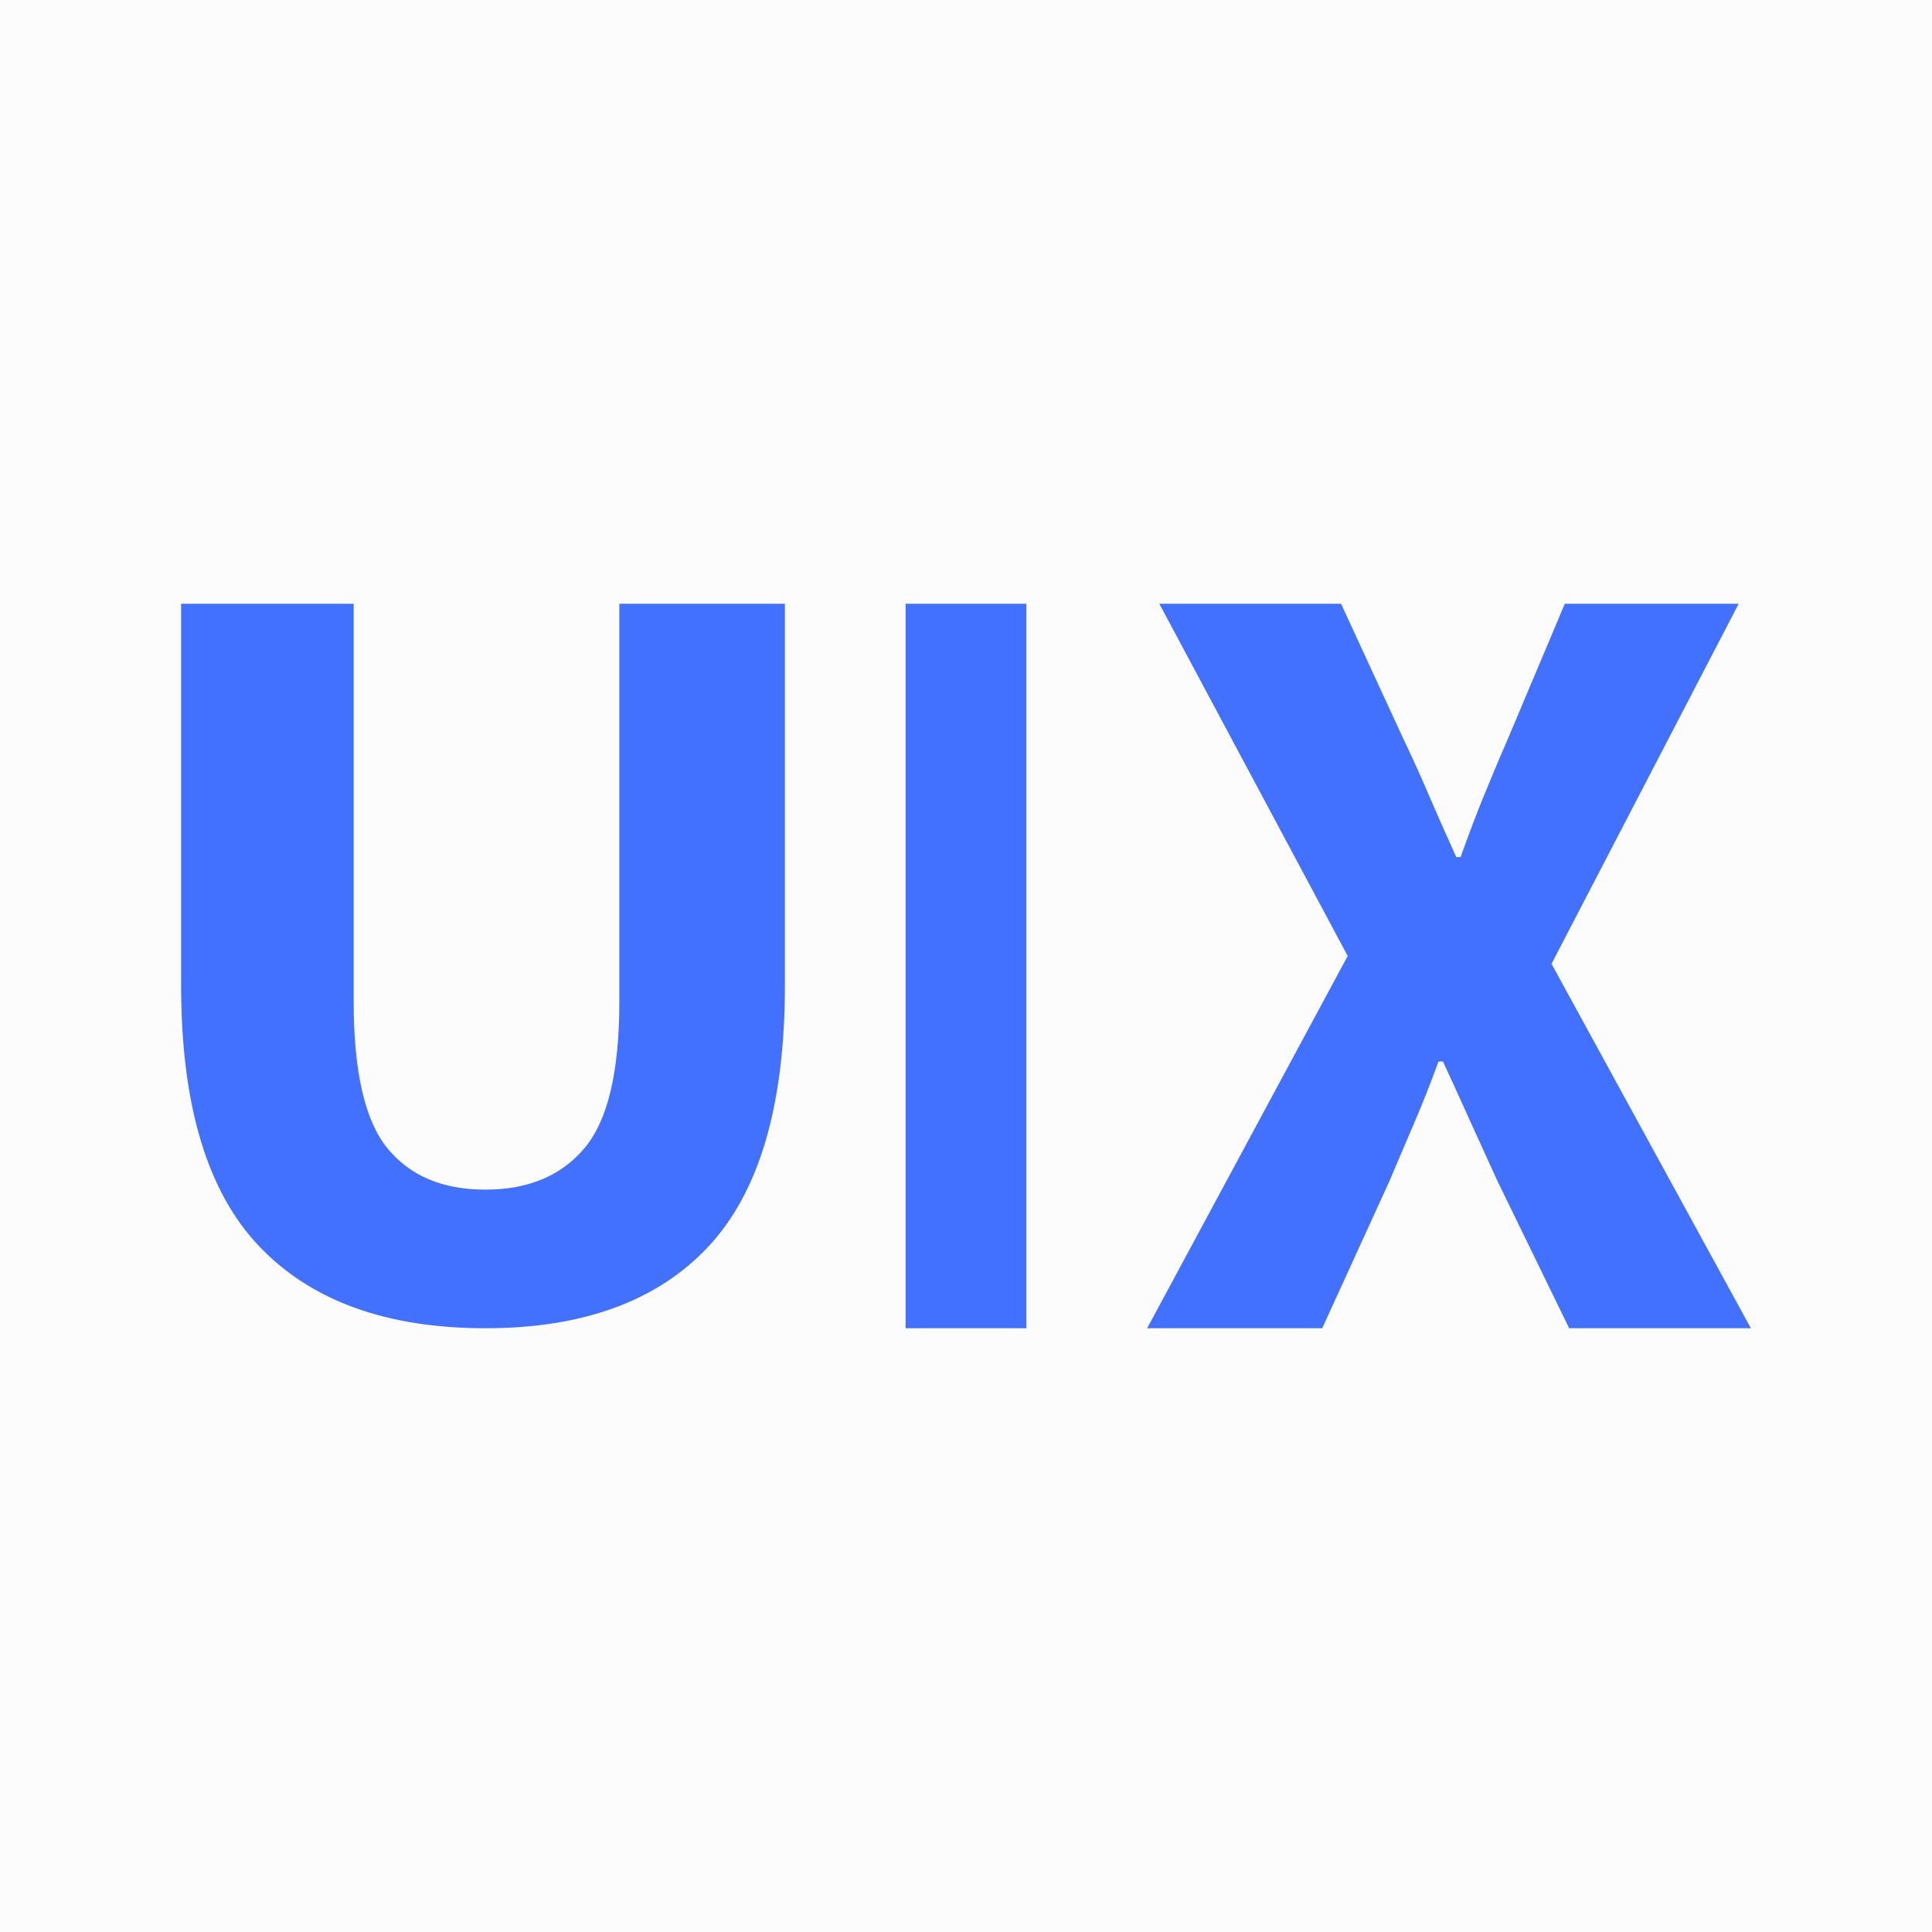 <?xml version="1.0" encoding="UTF-8"?>
<svg width="16px" height="16px" viewBox="0 0 16 16" version="1.1" xmlns="http://www.w3.org/2000/svg" xmlns:xlink="http://www.w3.org/1999/xlink">
    <title>Artboard Copy 5</title>
    <g id="Artboard-Copy-5" stroke="none" stroke-width="1" fill="none" fill-rule="evenodd">
        <rect fill="#FCFCFC" x="0" y="0" width="16" height="16"></rect>
        <path d="M4.019,11 C4.83,11 5.446,10.774 5.868,10.322 C6.289,9.87 6.5,9.151 6.5,8.163 L6.5,8.163 L6.5,5 L5.129,5 L5.129,8.298 C5.129,8.877 5.033,9.28 4.84,9.509 C4.647,9.738 4.373,9.852 4.019,9.852 C3.665,9.852 3.395,9.738 3.208,9.509 C3.022,9.28 2.929,8.877 2.929,8.298 L2.929,8.298 L2.929,5 L1.5,5 L1.5,8.163 C1.5,9.151 1.716,9.87 2.147,10.322 C2.578,10.774 3.202,11 4.019,11 Z M8.5,11 L8.5,5 L7.5,5 L7.5,11 L8.5,11 Z M10.95,11 L11.509,9.776 C11.576,9.617 11.644,9.459 11.711,9.302 C11.778,9.146 11.846,8.975 11.913,8.791 L11.913,8.791 L11.95,8.791 C12.035,8.975 12.113,9.146 12.183,9.302 C12.254,9.459 12.326,9.617 12.399,9.776 L12.399,9.776 L12.995,11 L14.5,11 L12.849,7.982 L14.399,5 L12.959,5 L12.482,6.132 C12.42,6.273 12.358,6.422 12.294,6.578 C12.229,6.735 12.164,6.908 12.096,7.098 L12.096,7.098 L12.06,7.098 C11.974,6.908 11.898,6.735 11.83,6.578 C11.763,6.422 11.696,6.273 11.628,6.132 L11.628,6.132 L11.106,5 L9.601,5 L11.161,7.917 L9.5,11 L10.95,11 Z" id="UIX" fill="#4271FF" fill-rule="nonzero"></path>
    </g>
</svg>
